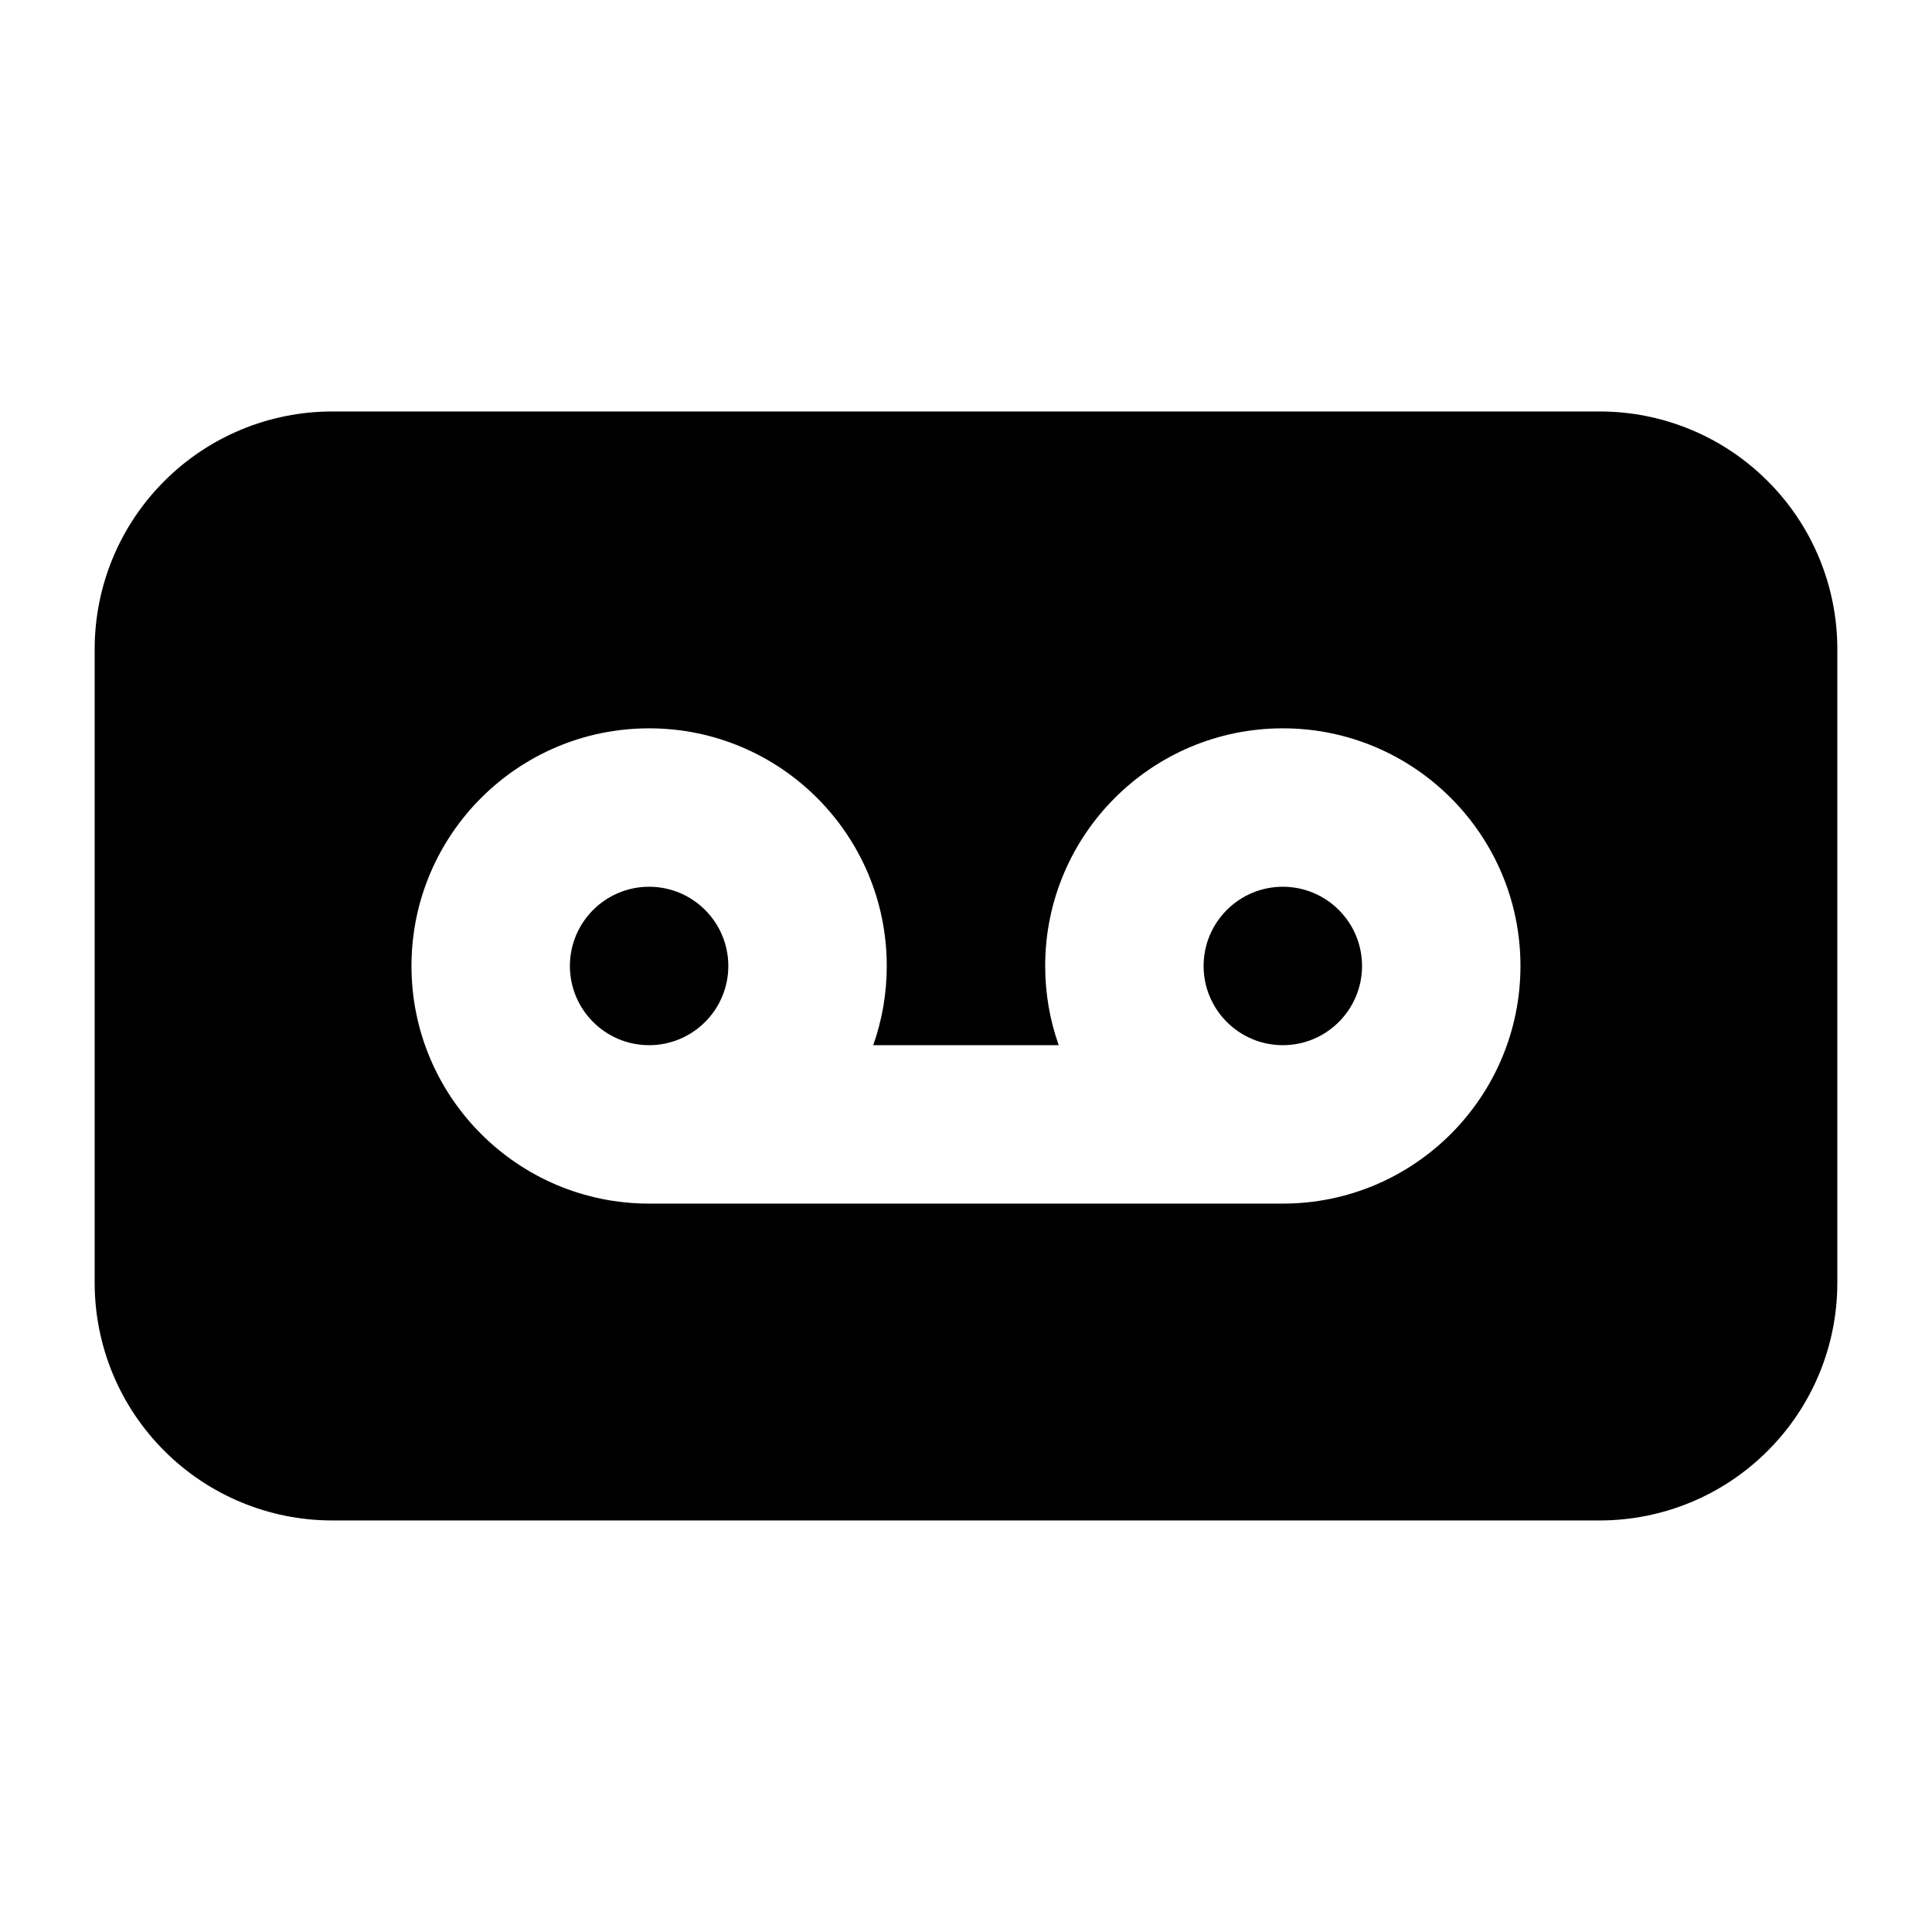 <?xml version="1.0" encoding="UTF-8"?>
<!-- Uploaded to: ICON Repo, www.svgrepo.com, Generator: ICON Repo Mixer Tools -->
<svg fill="#000000" width="800px" height="800px" version="1.1" viewBox="144 144 512 512" xmlns="http://www.w3.org/2000/svg">
 <path d="m630.91 483.96v-167.94c0-16.711-6.633-32.727-18.453-44.523-11.797-11.82-27.816-18.453-44.523-18.453h-335.87c-16.711 0-32.727 6.633-44.523 18.453-11.82 11.797-18.453 27.816-18.453 44.523v167.94c0 16.711 6.633 32.727 18.453 44.523 11.797 11.82 27.816 18.453 44.523 18.453h335.87c16.711 0 32.727-6.633 44.523-18.453 11.82-11.797 18.453-27.816 18.453-44.523zm-146.95-20.992c34.762 0 62.977-28.215 62.977-62.977 0-34.762-28.215-62.977-62.977-62.977-34.762 0-62.977 28.215-62.977 62.977 0 7.367 1.258 14.422 3.59 20.992h-49.164c2.332-6.57 3.59-13.625 3.59-20.992 0-34.762-28.215-62.977-62.977-62.977-34.762 0-62.977 28.215-62.977 62.977 0 34.762 28.215 62.977 62.977 62.977zm-167.94-41.984c-11.586 0-20.992-9.406-20.992-20.992 0-11.586 9.406-20.992 20.992-20.992 11.586 0 20.992 9.406 20.992 20.992 0 11.586-9.406 20.992-20.992 20.992zm167.94 0c-11.586 0-20.992-9.406-20.992-20.992 0-11.586 9.406-20.992 20.992-20.992 11.586 0 20.992 9.406 20.992 20.992 0 11.586-9.406 20.992-20.992 20.992z" fill-rule="evenodd"/>
</svg>